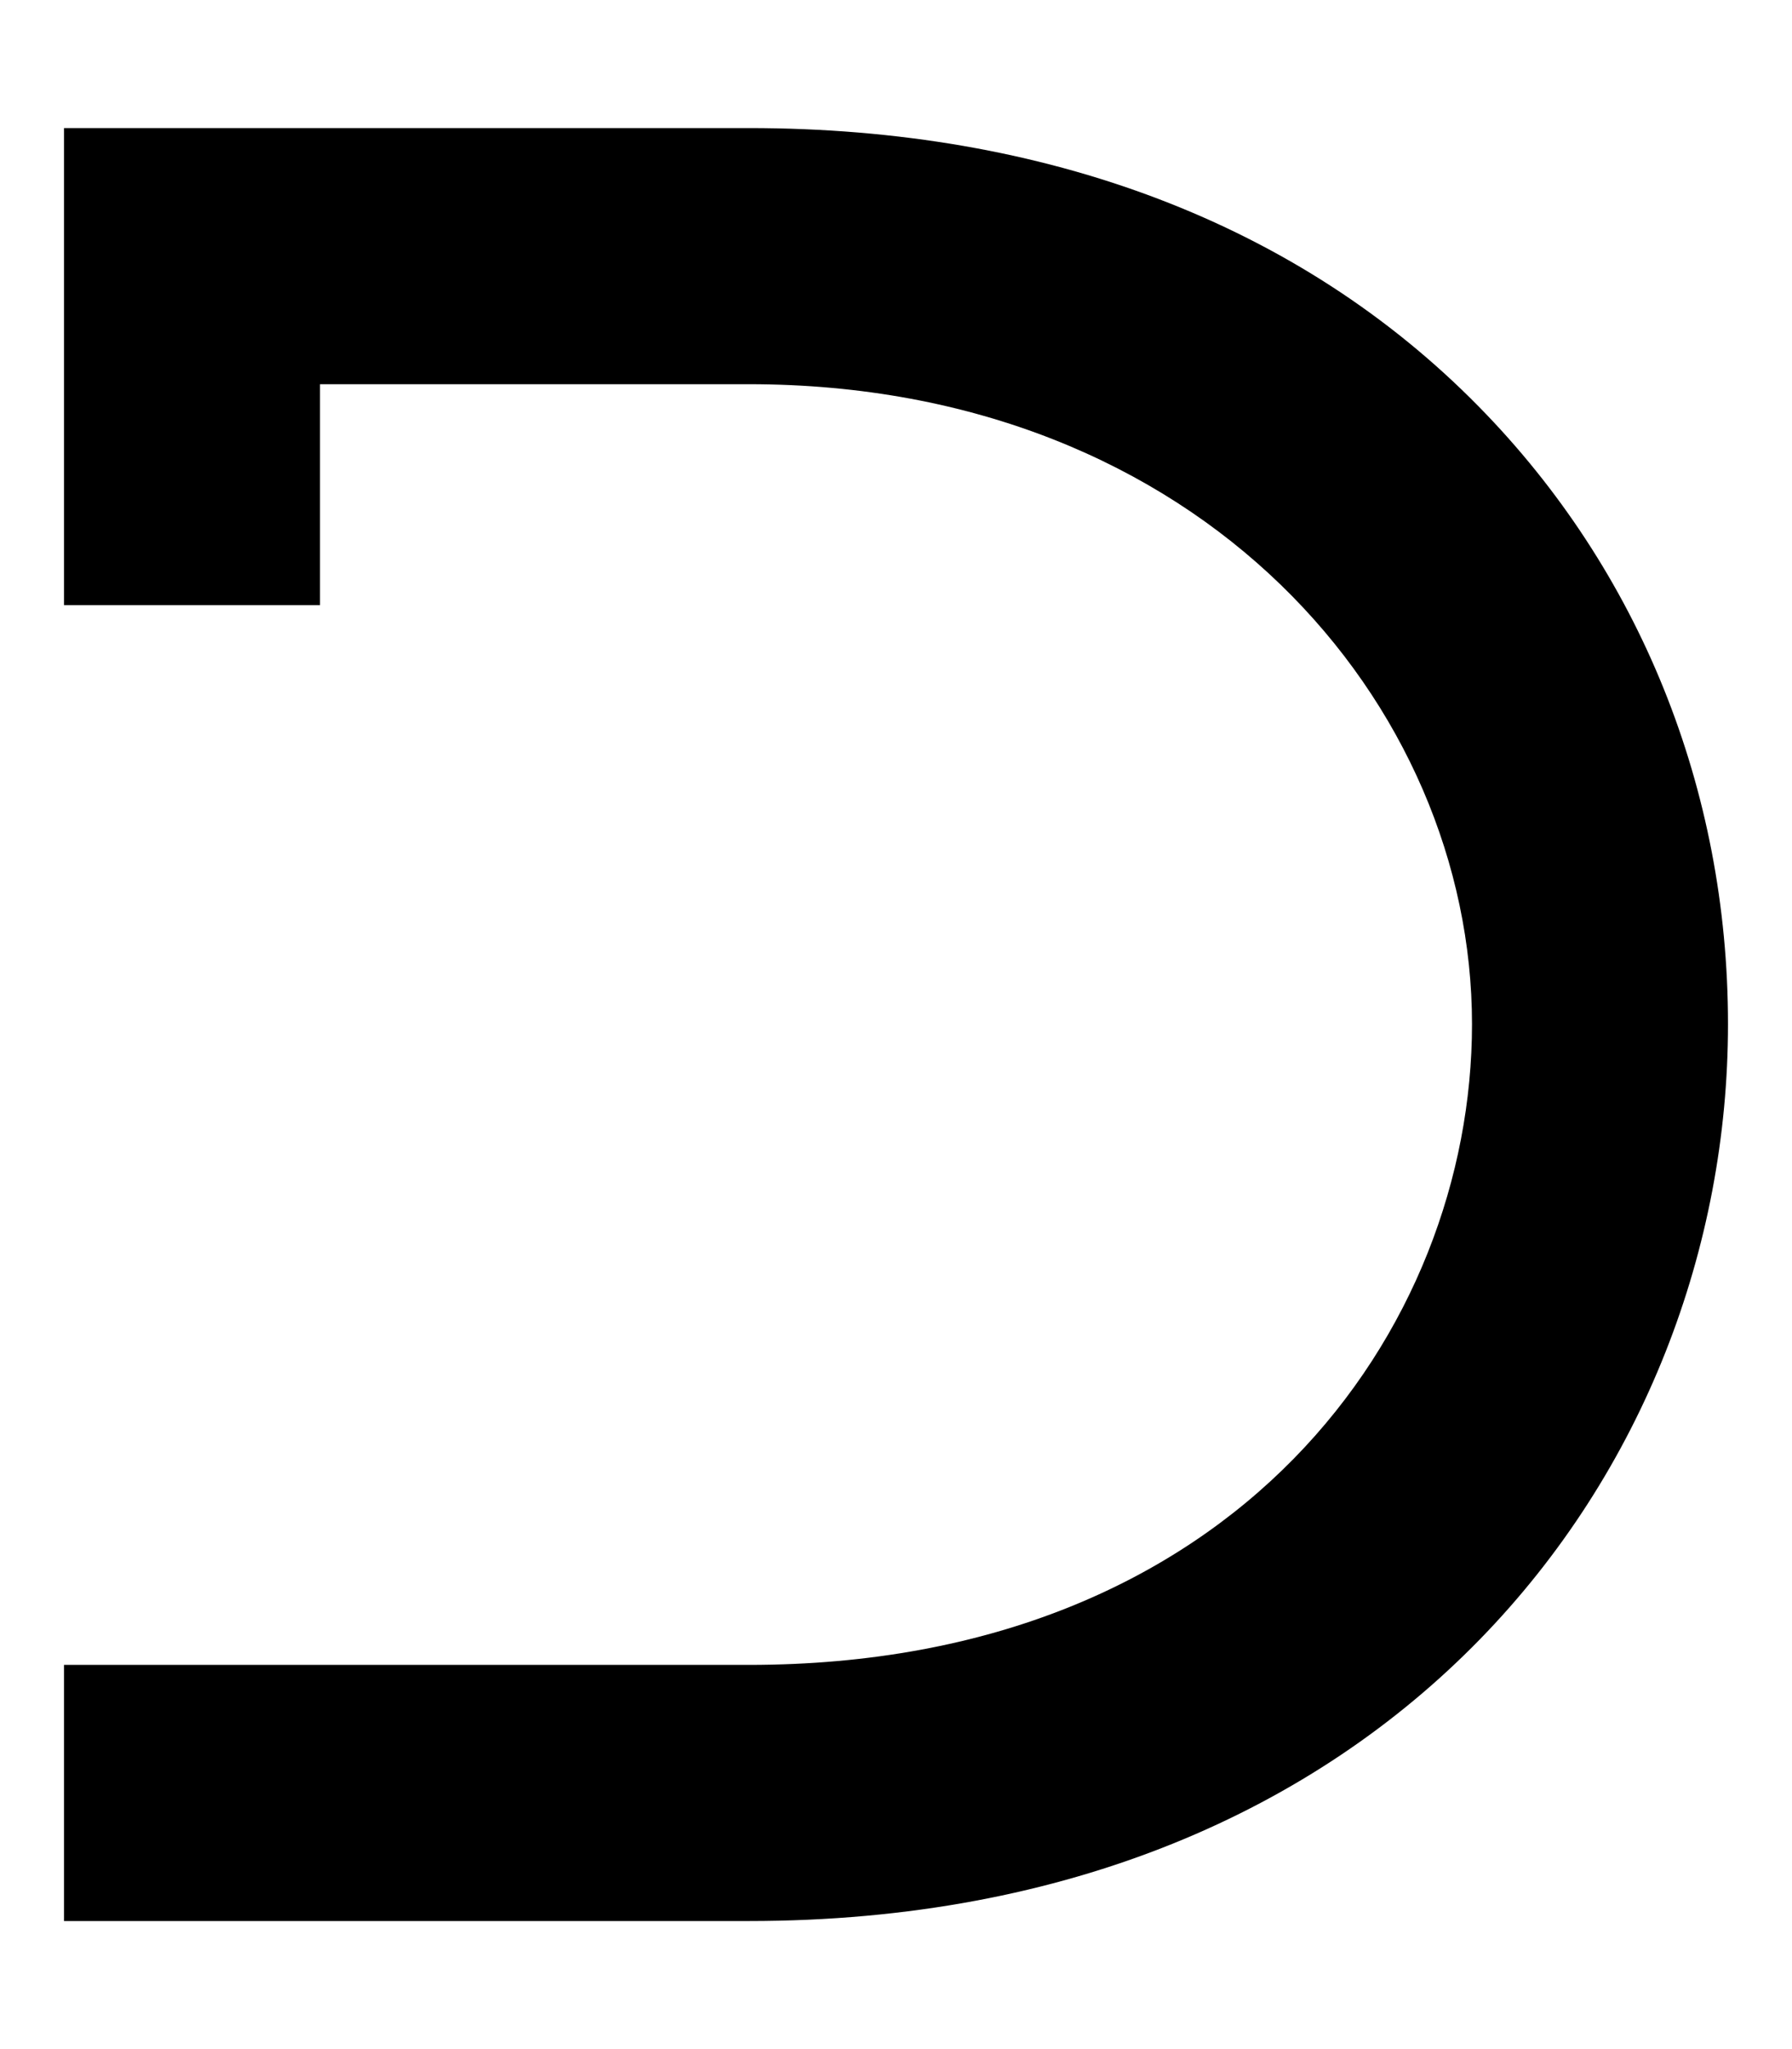 <svg xmlns="http://www.w3.org/2000/svg" viewBox="0 0 448 512"><!--! Font Awesome Free 7.0.0 by @fontawesome - https://fontawesome.com License - https://fontawesome.com/license/free (Icons: CC BY 4.0, Fonts: SIL OFL 1.1, Code: MIT License) Copyright 2025 Fonticons, Inc. --><path fill="currentColor" d="M16 32l0 119.2 64 0 0-55.2 107.2 0C300.6 96 368 176.2 368 255.9 368 332 309.4 416 187.2 416l-171.2 0 0 64 171.2 0C347.9 480 432 367.3 432 255.9 432 197.2 409.9 142.5 369.7 101.6 324.9 56 261.7 32 187.2 32L16 32z"/></svg>
